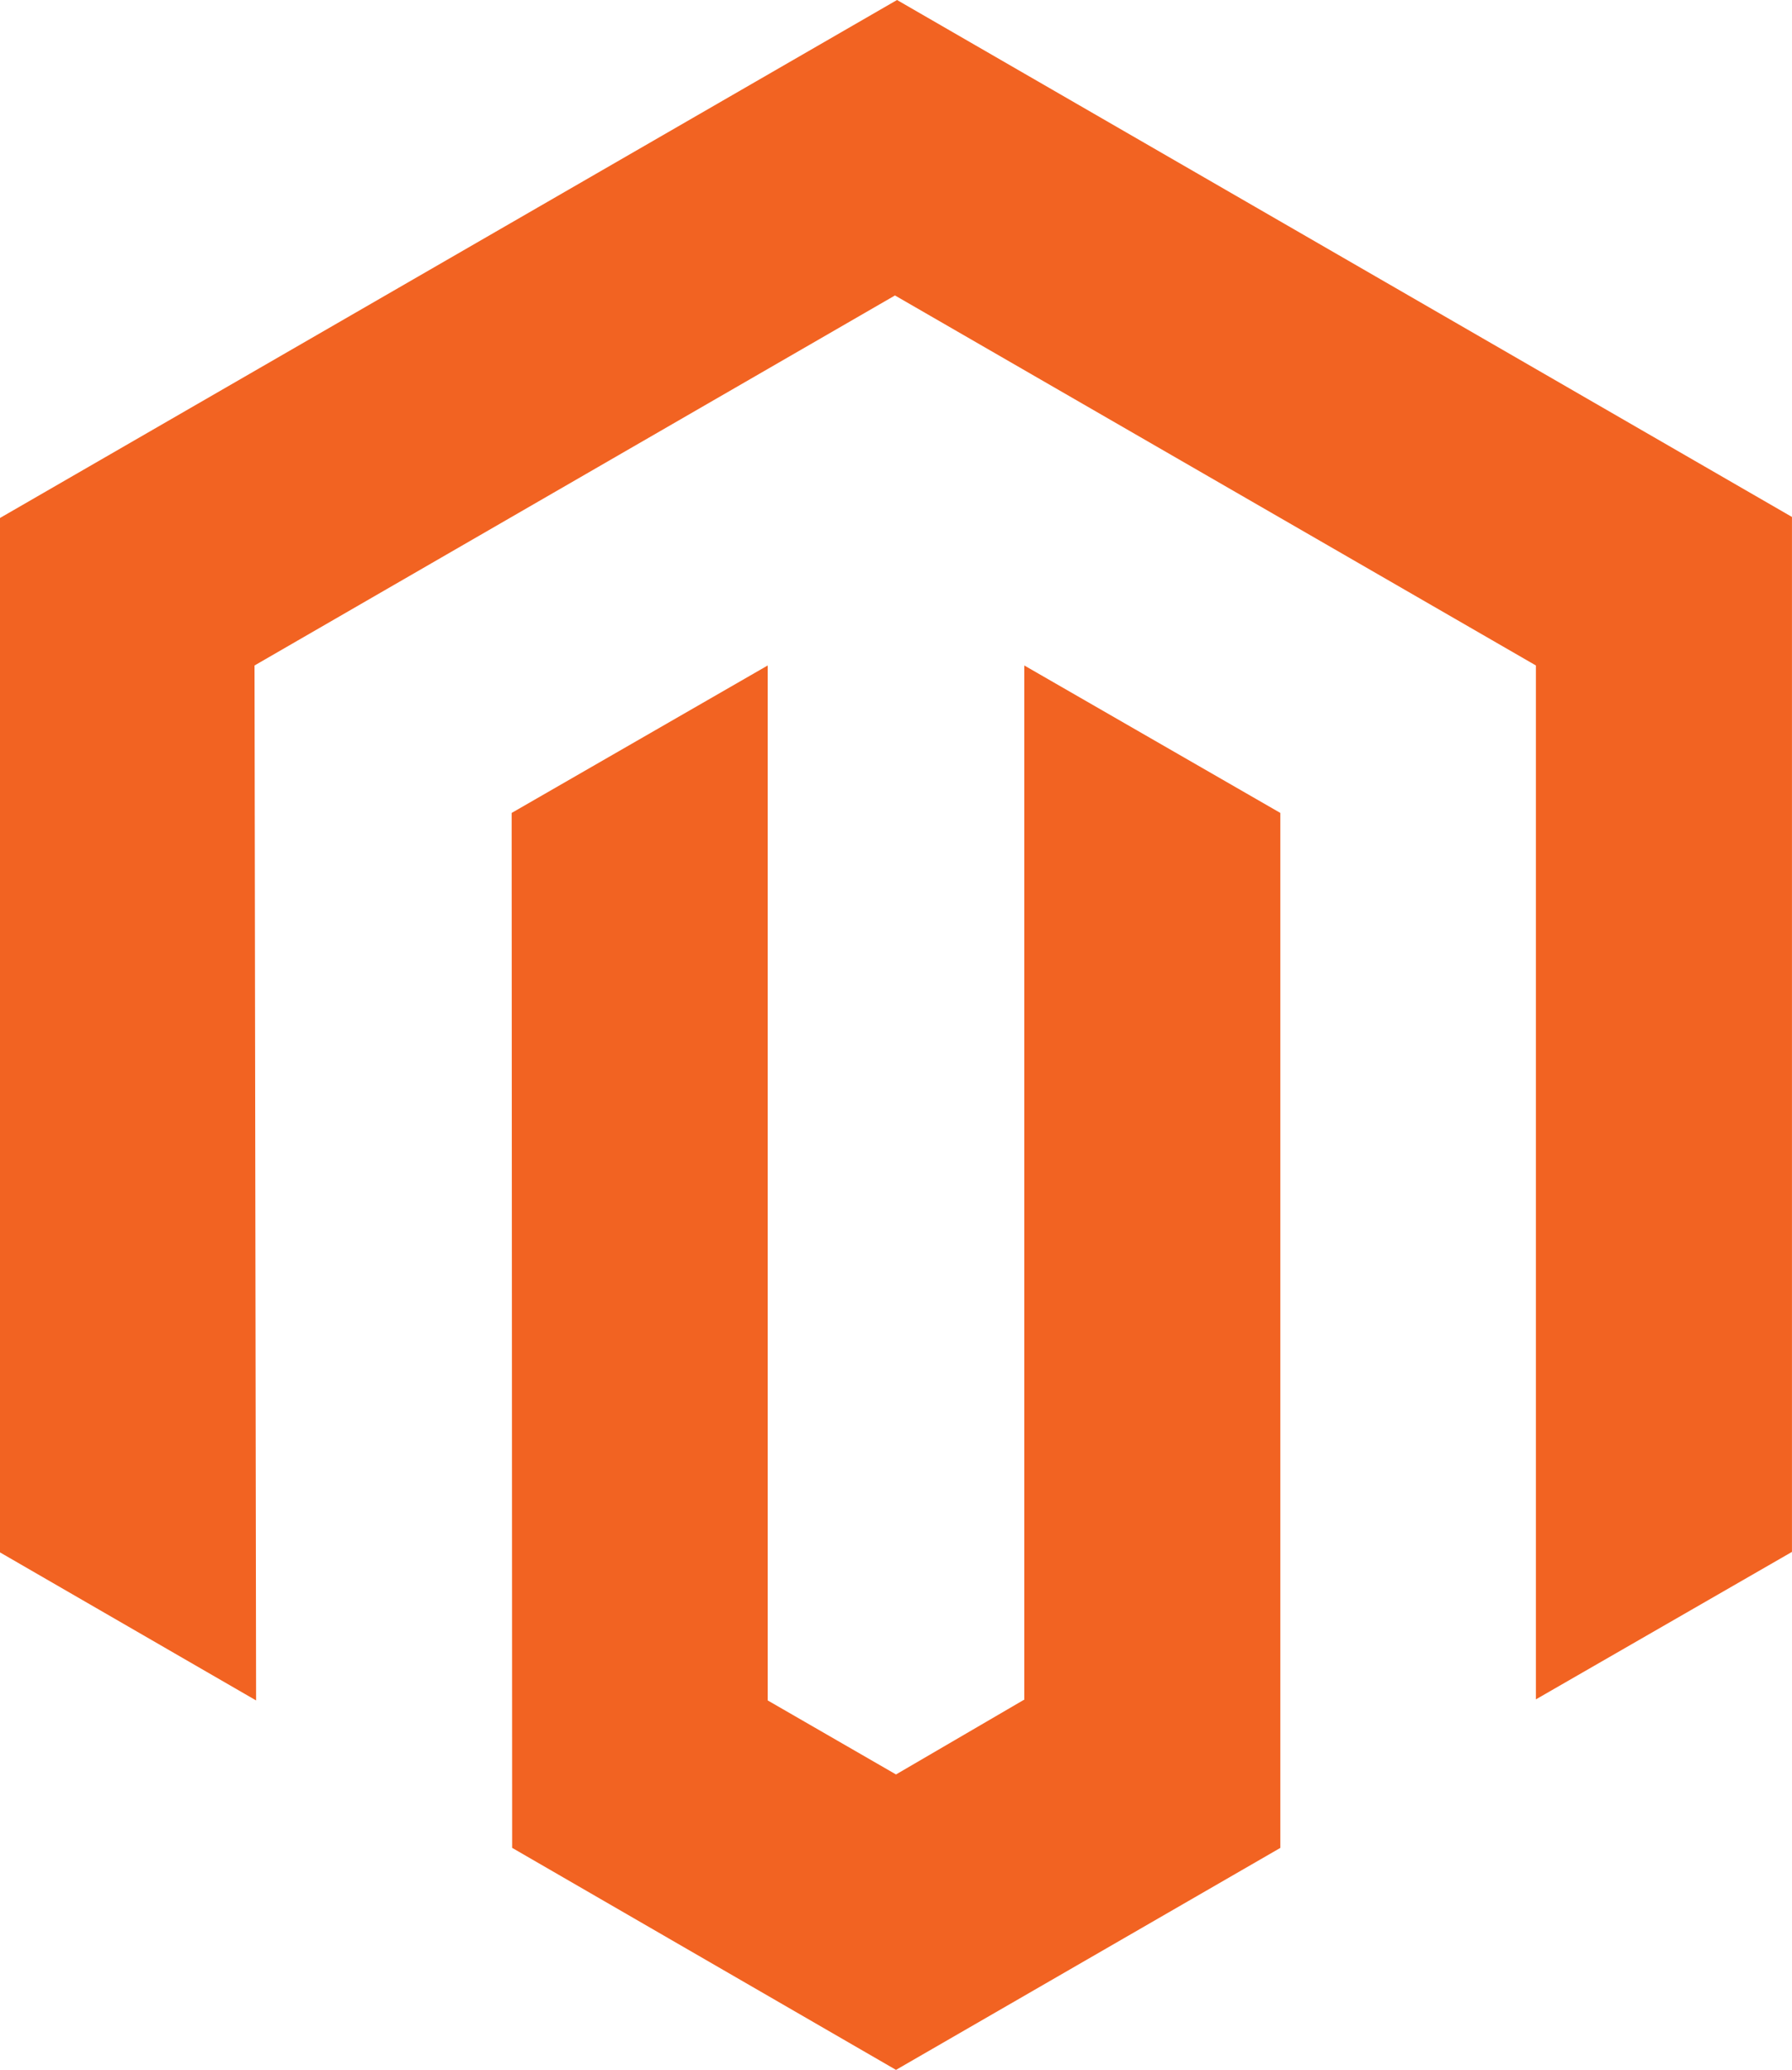 <svg xmlns="http://www.w3.org/2000/svg" width="50.494" height="58.307" fill="#f26322" xmlns:v="https://vecta.io/nano"><path d="M25.276 0L0 14.591V43.73l7.216 4.17-.044-29.154L25.218 8.323l18.06 10.423V47.87l7.215-4.154V14.562zm3.586 47.885h-.015l-3.6 2.1-3.615-2.085V18.746L14.417 22.9l.014 29.153 10.816 6.254 10.83-6.253V22.9l-7.215-4.154z"/></svg>